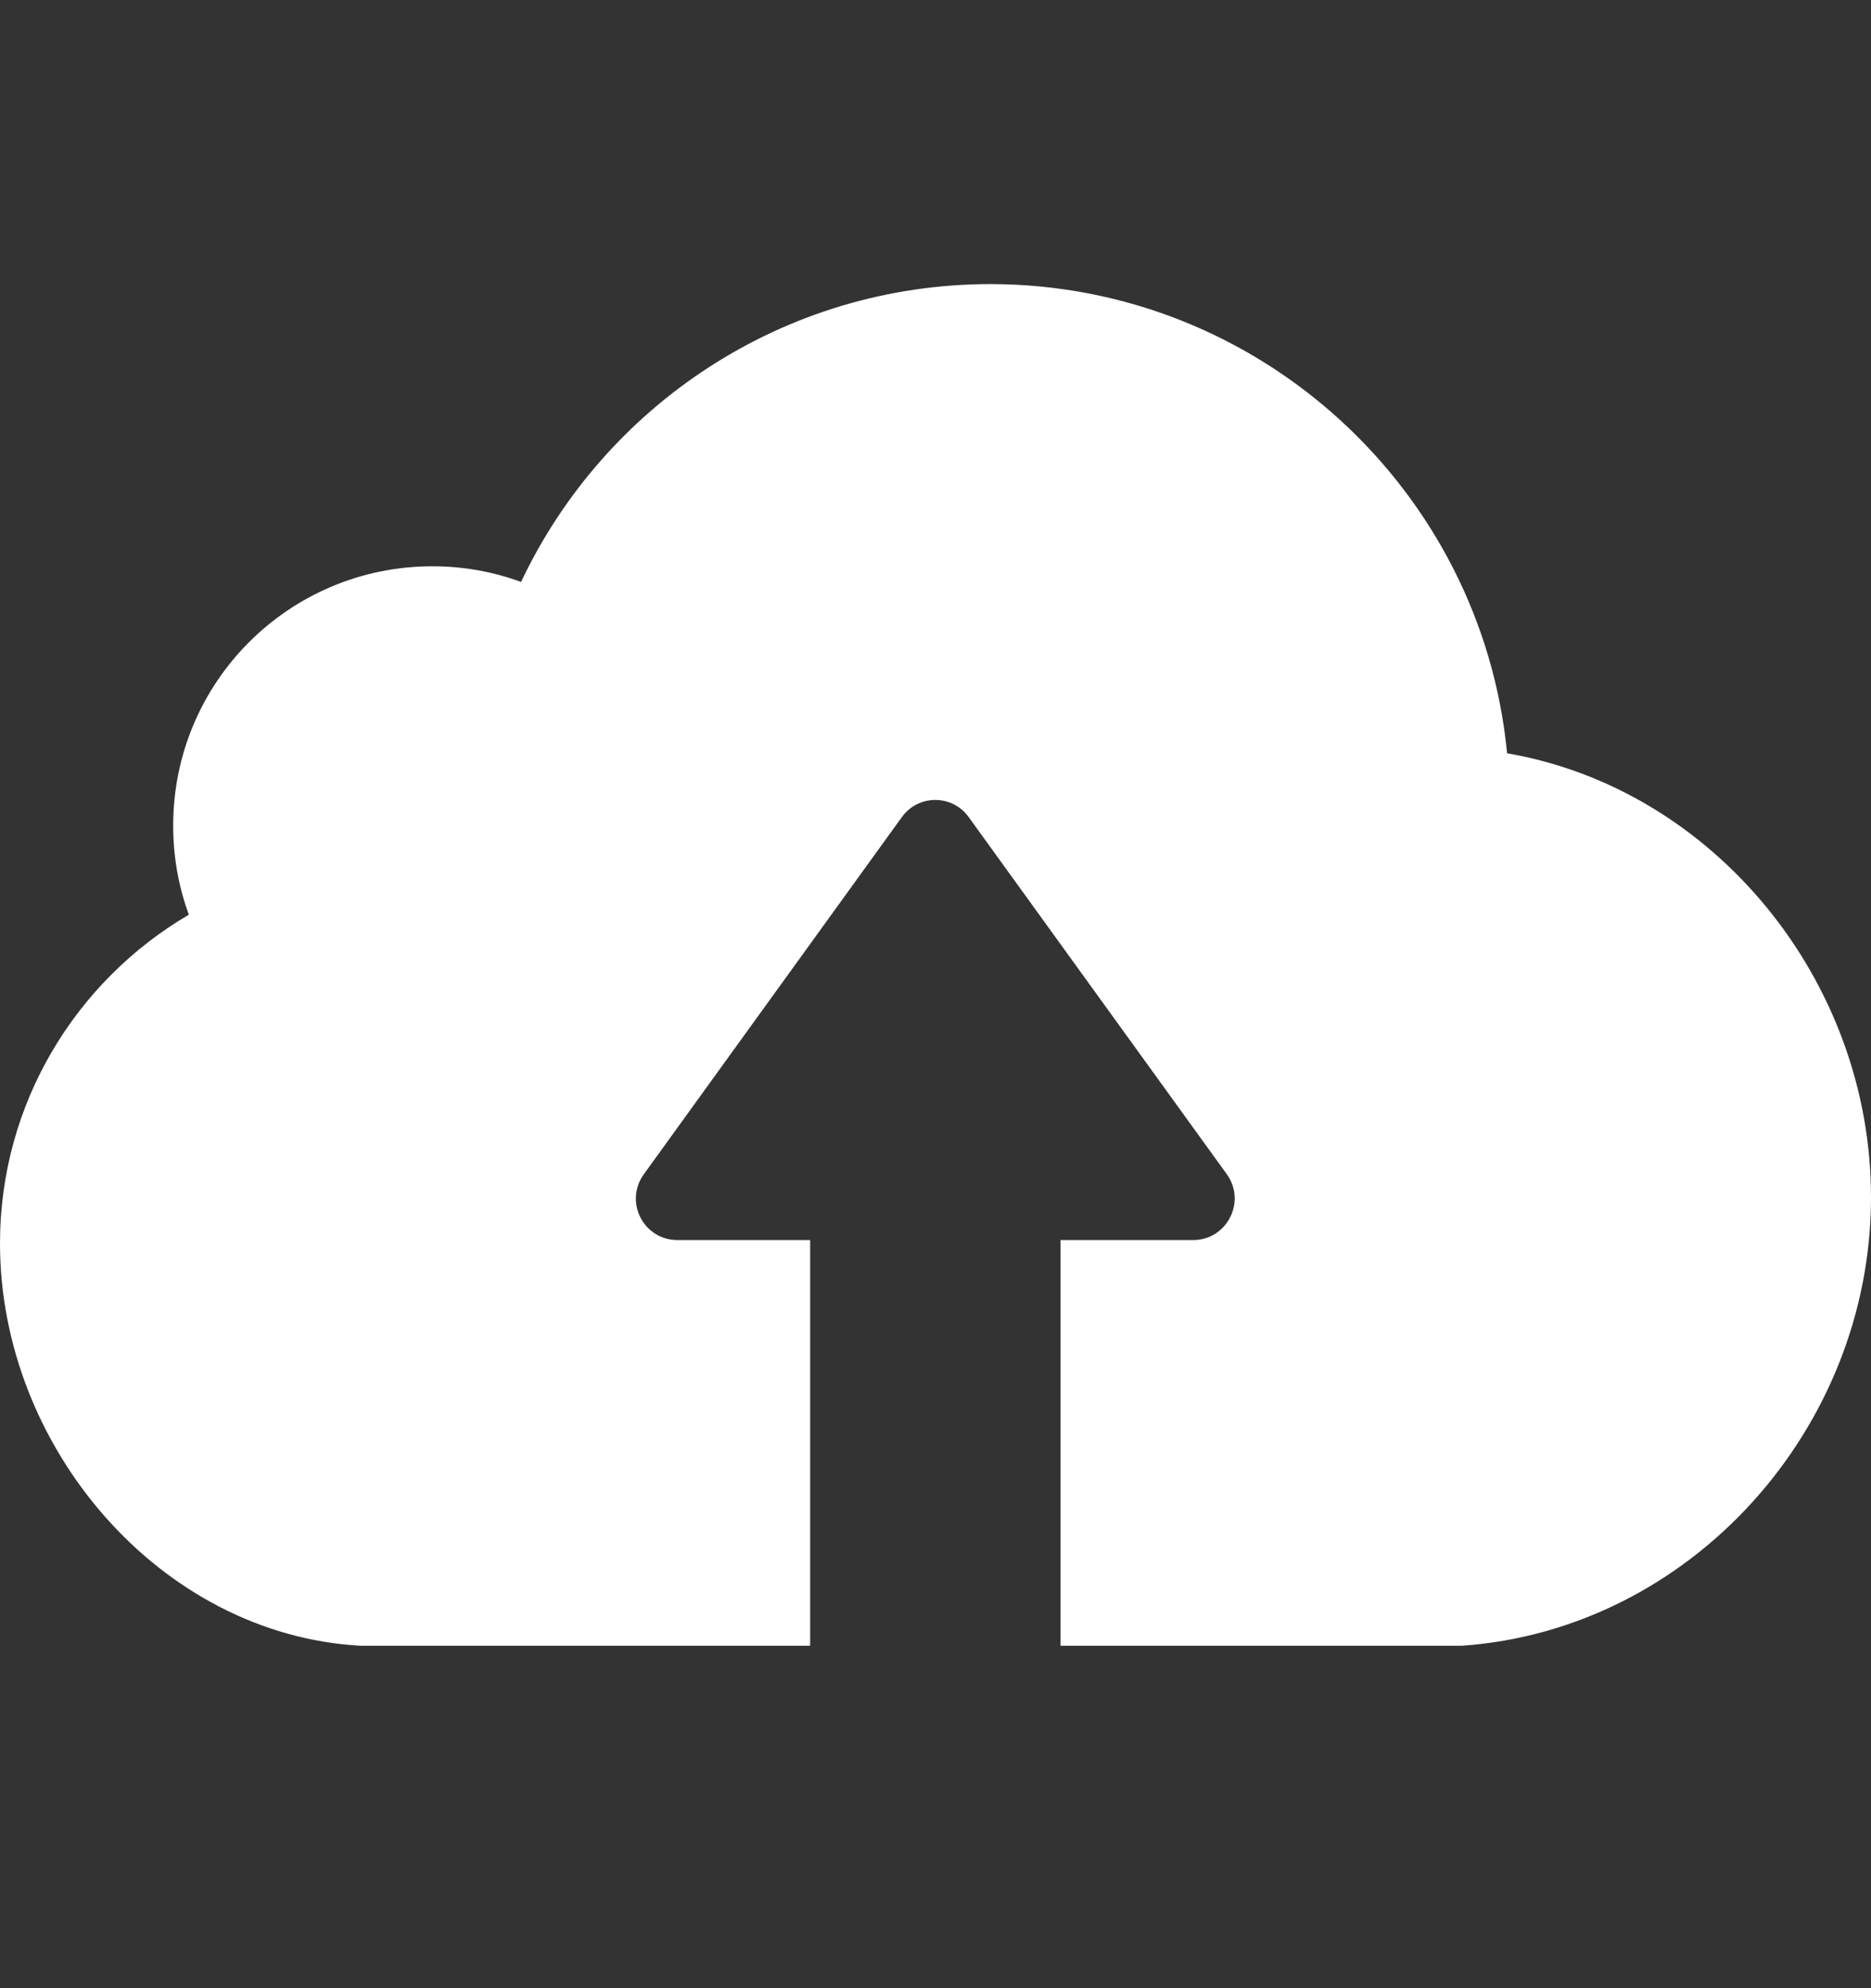 <svg width="16" height="17" viewBox="0 0 16 17" fill="none" xmlns="http://www.w3.org/2000/svg">
<rect x="0" y="0" width="16" height="17" fill="#333333" stroke="none"/>
<path d="M12.502 14.072H9.916H9.219H9.069V10.603H10.204C10.491 10.603 10.661 10.276 10.491 10.04L8.284 6.987C8.144 6.791 7.853 6.791 7.712 6.987L5.506 10.04C5.336 10.276 5.502 10.603 5.793 10.603H6.928V14.072H6.777H6.081H3.083C1.367 13.977 0 12.371 0 10.632C0 9.432 0.651 8.386 1.615 7.821C1.527 7.582 1.481 7.327 1.481 7.059C1.481 5.833 2.472 4.842 3.698 4.842C3.962 4.842 4.217 4.888 4.456 4.976C5.166 3.472 6.696 2.429 8.474 2.429C10.776 2.433 12.672 4.195 12.888 6.441C14.656 6.745 16 8.383 16 10.237C16 12.218 14.457 13.934 12.502 14.072Z" fill="white"/>
</svg>
